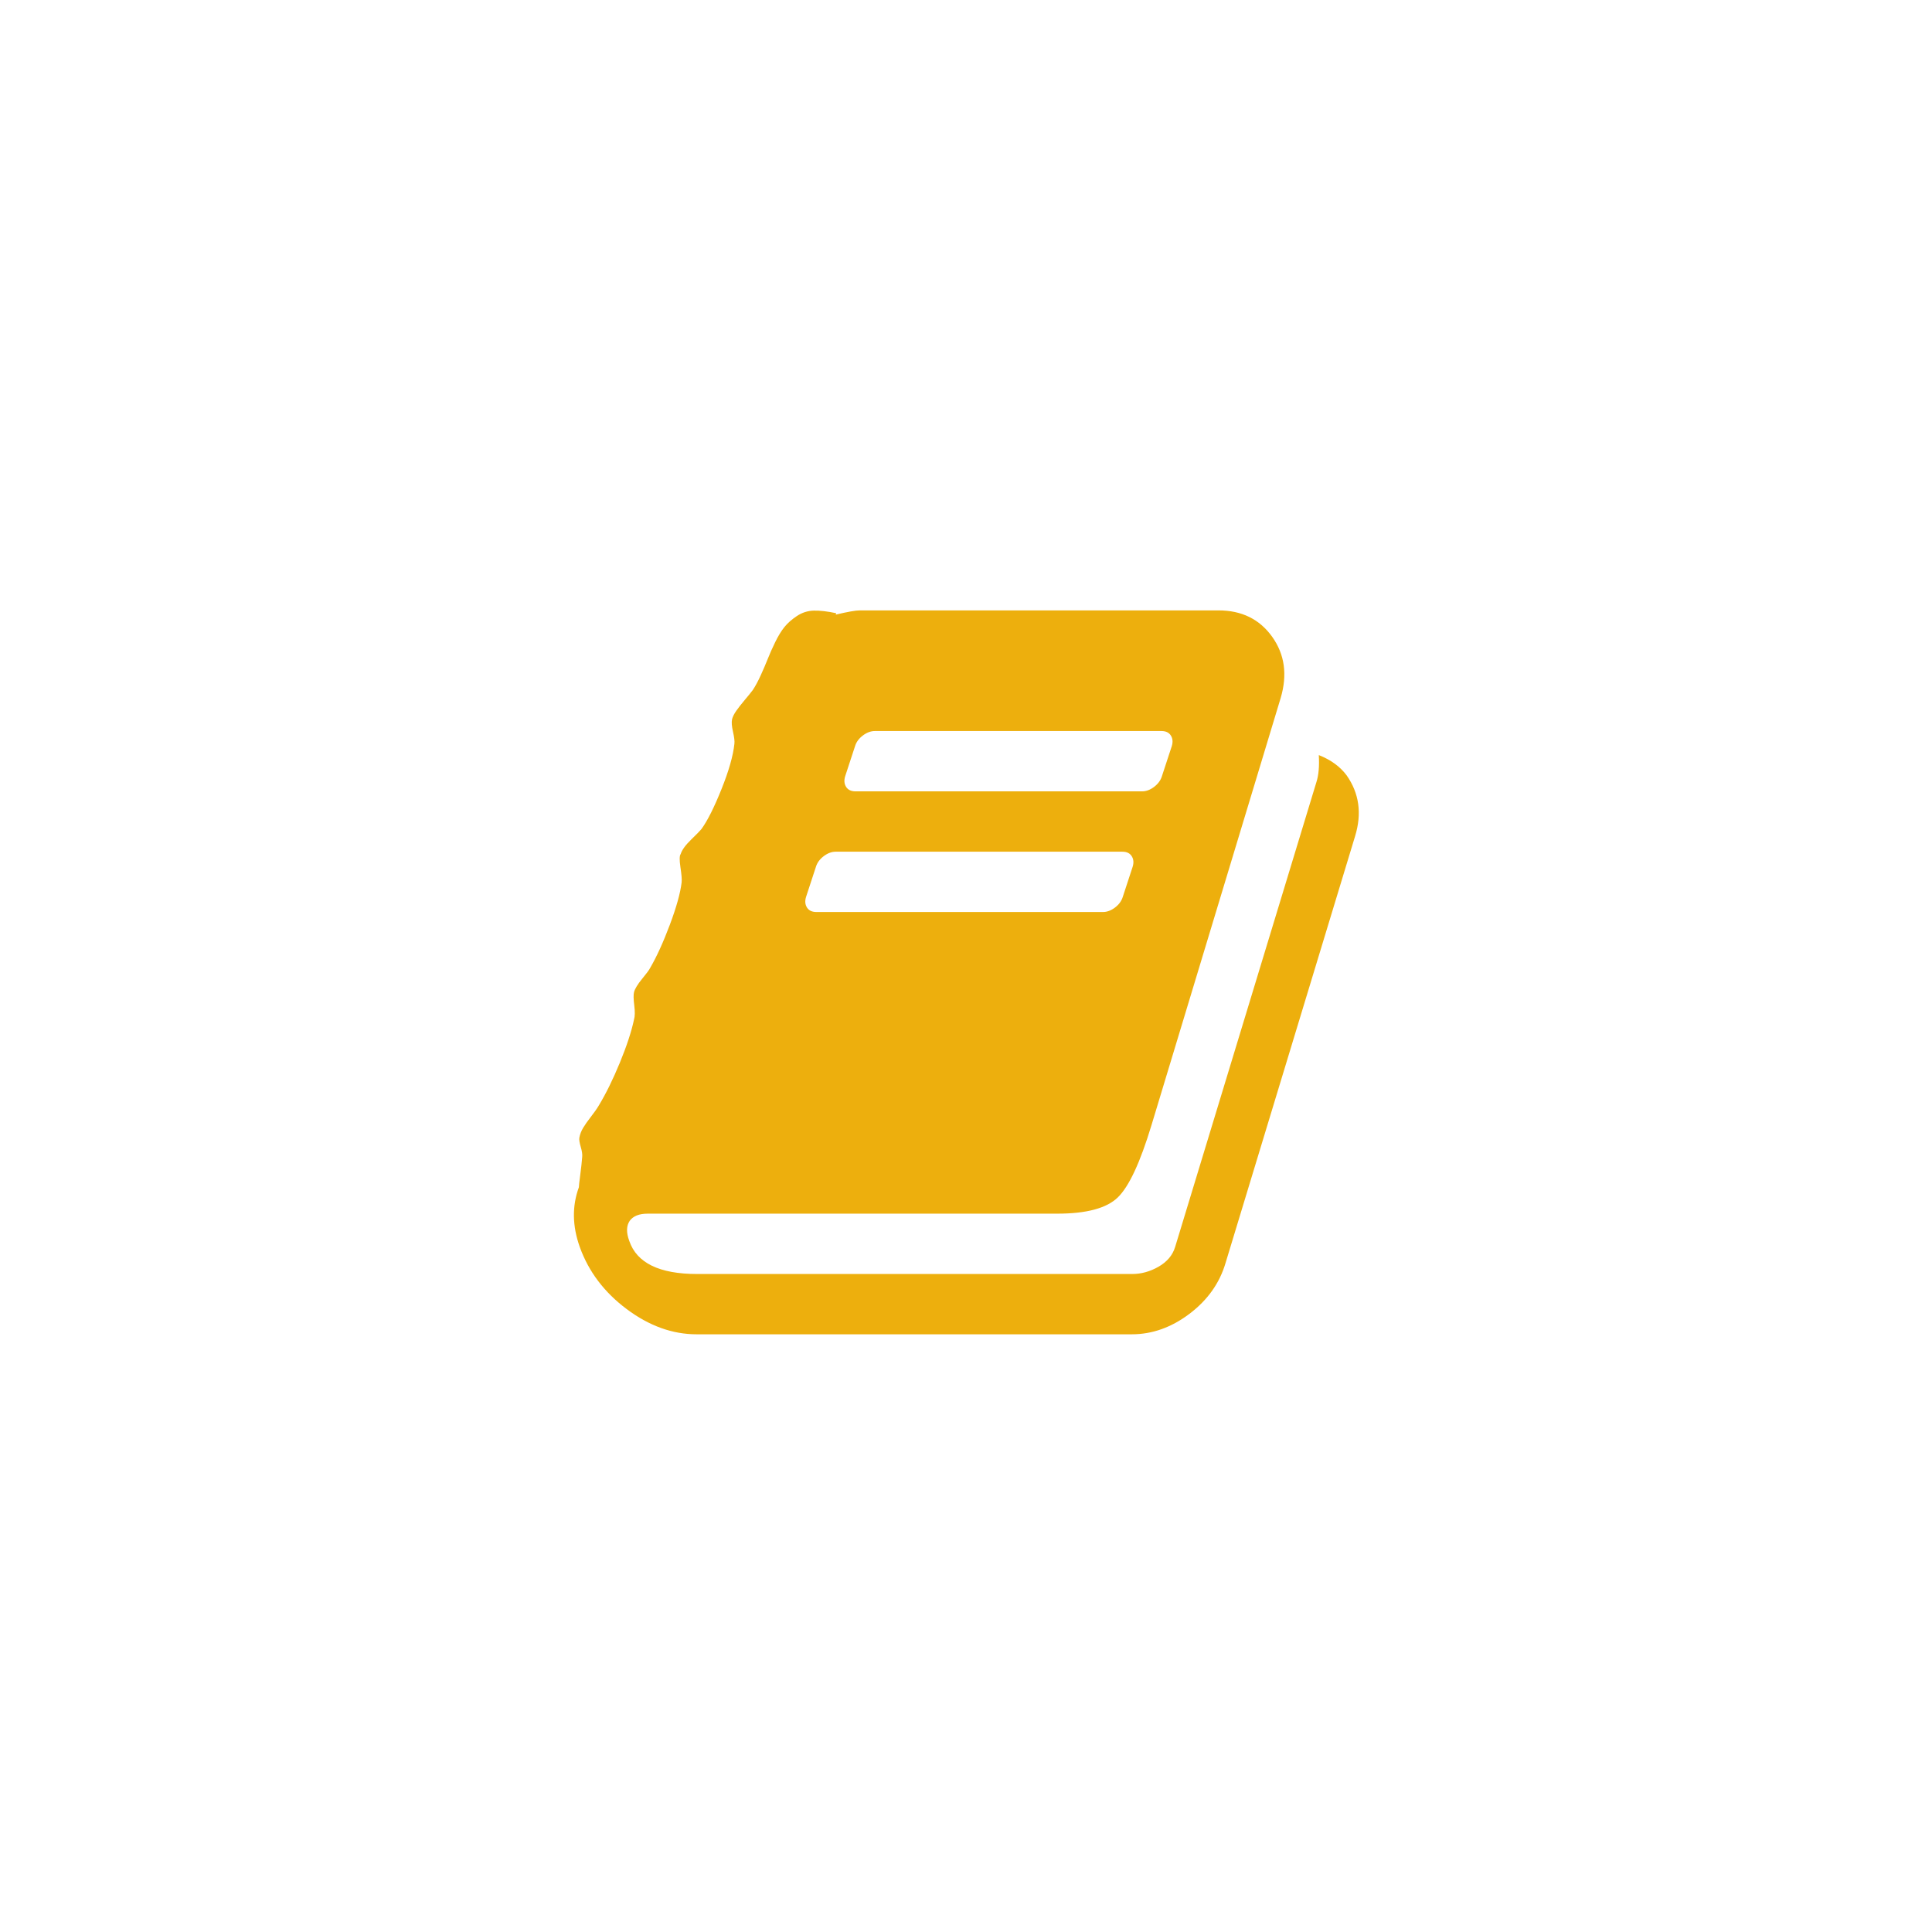 <svg width="128" height="128" viewBox="0 0 128 128" fill="none" xmlns="http://www.w3.org/2000/svg">
<g filter="url(#filter0_d_3735_847)">
<circle cx="64" cy="58" r="40" fill="white"/>
<g clip-path="url(#clip0_3735_847)">
<path d="M89.218 45.368C88.781 44.785 88.167 44.338 87.374 44.026C87.417 44.755 87.365 45.348 87.219 45.806L77.852 76.626C77.685 77.167 77.32 77.599 76.759 77.921C76.196 78.244 75.614 78.406 75.01 78.406H46.189C43.691 78.406 42.192 77.678 41.693 76.22C41.484 75.658 41.495 75.21 41.724 74.877C41.953 74.565 42.348 74.408 42.911 74.408H70.046C71.982 74.408 73.319 74.049 74.058 73.331C74.798 72.613 75.542 71.015 76.291 68.538L84.847 40.247C85.304 38.707 85.117 37.354 84.284 36.188C83.451 35.023 82.265 34.44 80.725 34.44H56.962C56.692 34.44 56.161 34.533 55.37 34.721L55.401 34.627C54.818 34.502 54.323 34.445 53.917 34.455C53.512 34.466 53.137 34.585 52.793 34.815C52.45 35.044 52.174 35.288 51.966 35.548C51.758 35.808 51.555 36.141 51.357 36.547C51.16 36.953 50.993 37.328 50.858 37.672C50.722 38.015 50.566 38.38 50.389 38.765C50.212 39.15 50.041 39.468 49.874 39.717C49.749 39.884 49.572 40.102 49.343 40.373C49.115 40.644 48.927 40.883 48.781 41.091C48.636 41.3 48.542 41.487 48.501 41.654C48.459 41.841 48.48 42.117 48.563 42.481C48.646 42.845 48.678 43.11 48.656 43.277C48.573 44.068 48.287 45.072 47.798 46.29C47.309 47.508 46.866 48.388 46.471 48.929C46.388 49.033 46.159 49.267 45.784 49.632C45.409 49.996 45.18 50.313 45.097 50.584C45.014 50.688 45.009 50.979 45.081 51.458C45.154 51.937 45.181 52.27 45.16 52.457C45.076 53.165 44.816 54.102 44.379 55.267C43.941 56.433 43.505 57.391 43.067 58.14C43.005 58.265 42.828 58.504 42.536 58.858C42.245 59.212 42.068 59.504 42.006 59.732C41.964 59.899 41.969 60.19 42.021 60.606C42.073 61.023 42.068 61.335 42.006 61.543C41.839 62.333 41.527 63.286 41.069 64.4C40.611 65.513 40.142 66.467 39.663 67.257C39.539 67.466 39.367 67.71 39.148 67.991C38.93 68.272 38.758 68.516 38.633 68.725C38.508 68.933 38.425 69.151 38.383 69.38C38.363 69.505 38.394 69.708 38.477 69.99C38.56 70.27 38.592 70.494 38.571 70.661C38.55 70.952 38.508 71.338 38.446 71.817C38.383 72.295 38.352 72.576 38.352 72.659C37.894 73.908 37.915 75.23 38.415 76.626C38.998 78.248 40.033 79.618 41.521 80.731C43.01 81.845 44.555 82.401 46.158 82.401H74.98C76.332 82.401 77.607 81.949 78.804 81.044C80.001 80.138 80.798 79.019 81.193 77.686L89.779 49.397C90.238 47.897 90.051 46.555 89.218 45.368ZM55.994 45.431L56.65 43.432C56.733 43.161 56.905 42.927 57.165 42.73C57.425 42.532 57.691 42.433 57.961 42.433H76.947C77.238 42.433 77.446 42.532 77.571 42.73C77.696 42.927 77.717 43.161 77.634 43.432L76.978 45.431C76.894 45.701 76.723 45.935 76.462 46.133C76.201 46.331 75.936 46.429 75.666 46.429H56.681C56.39 46.429 56.182 46.331 56.057 46.133C55.932 45.935 55.911 45.701 55.994 45.431ZM53.403 53.424L54.058 51.426C54.141 51.156 54.313 50.921 54.573 50.724C54.834 50.526 55.099 50.427 55.37 50.427H74.355C74.646 50.427 74.855 50.525 74.979 50.724C75.104 50.921 75.125 51.156 75.041 51.426L74.386 53.424C74.303 53.695 74.131 53.929 73.871 54.127C73.61 54.325 73.345 54.423 73.074 54.423H54.089C53.798 54.423 53.59 54.325 53.465 54.127C53.34 53.929 53.319 53.695 53.403 53.424Z" fill="#EDAF0D"/>
</g>
</g>
<defs>
<filter id="filter0_d_3735_847" x="0" y="0" width="128" height="128" filterUnits="userSpaceOnUse" color-interpolation-filters="sRGB">
<feFlood flood-opacity="0" result="BackgroundImageFix"/>
<feColorMatrix in="SourceAlpha" type="matrix" values="0 0 0 0 0 0 0 0 0 0 0 0 0 0 0 0 0 0 127 0" result="hardAlpha"/>
<feOffset dy="6"/>
<feGaussianBlur stdDeviation="12"/>
<feComposite in2="hardAlpha" operator="out"/>
<feColorMatrix type="matrix" values="0 0 0 0 0 0 0 0 0 0 0 0 0 0 0 0 0 0 0.1 0"/>
<feBlend mode="normal" in2="BackgroundImageFix" result="effect1_dropShadow_3735_847"/>
<feBlend mode="normal" in="SourceGraphic" in2="effect1_dropShadow_3735_847" result="shape"/>
</filter>
<clipPath id="clip0_3735_847">
<rect width="52" height="52" fill="white" transform="translate(38.023 32.42)"/>
</clipPath>
</defs>
</svg>
